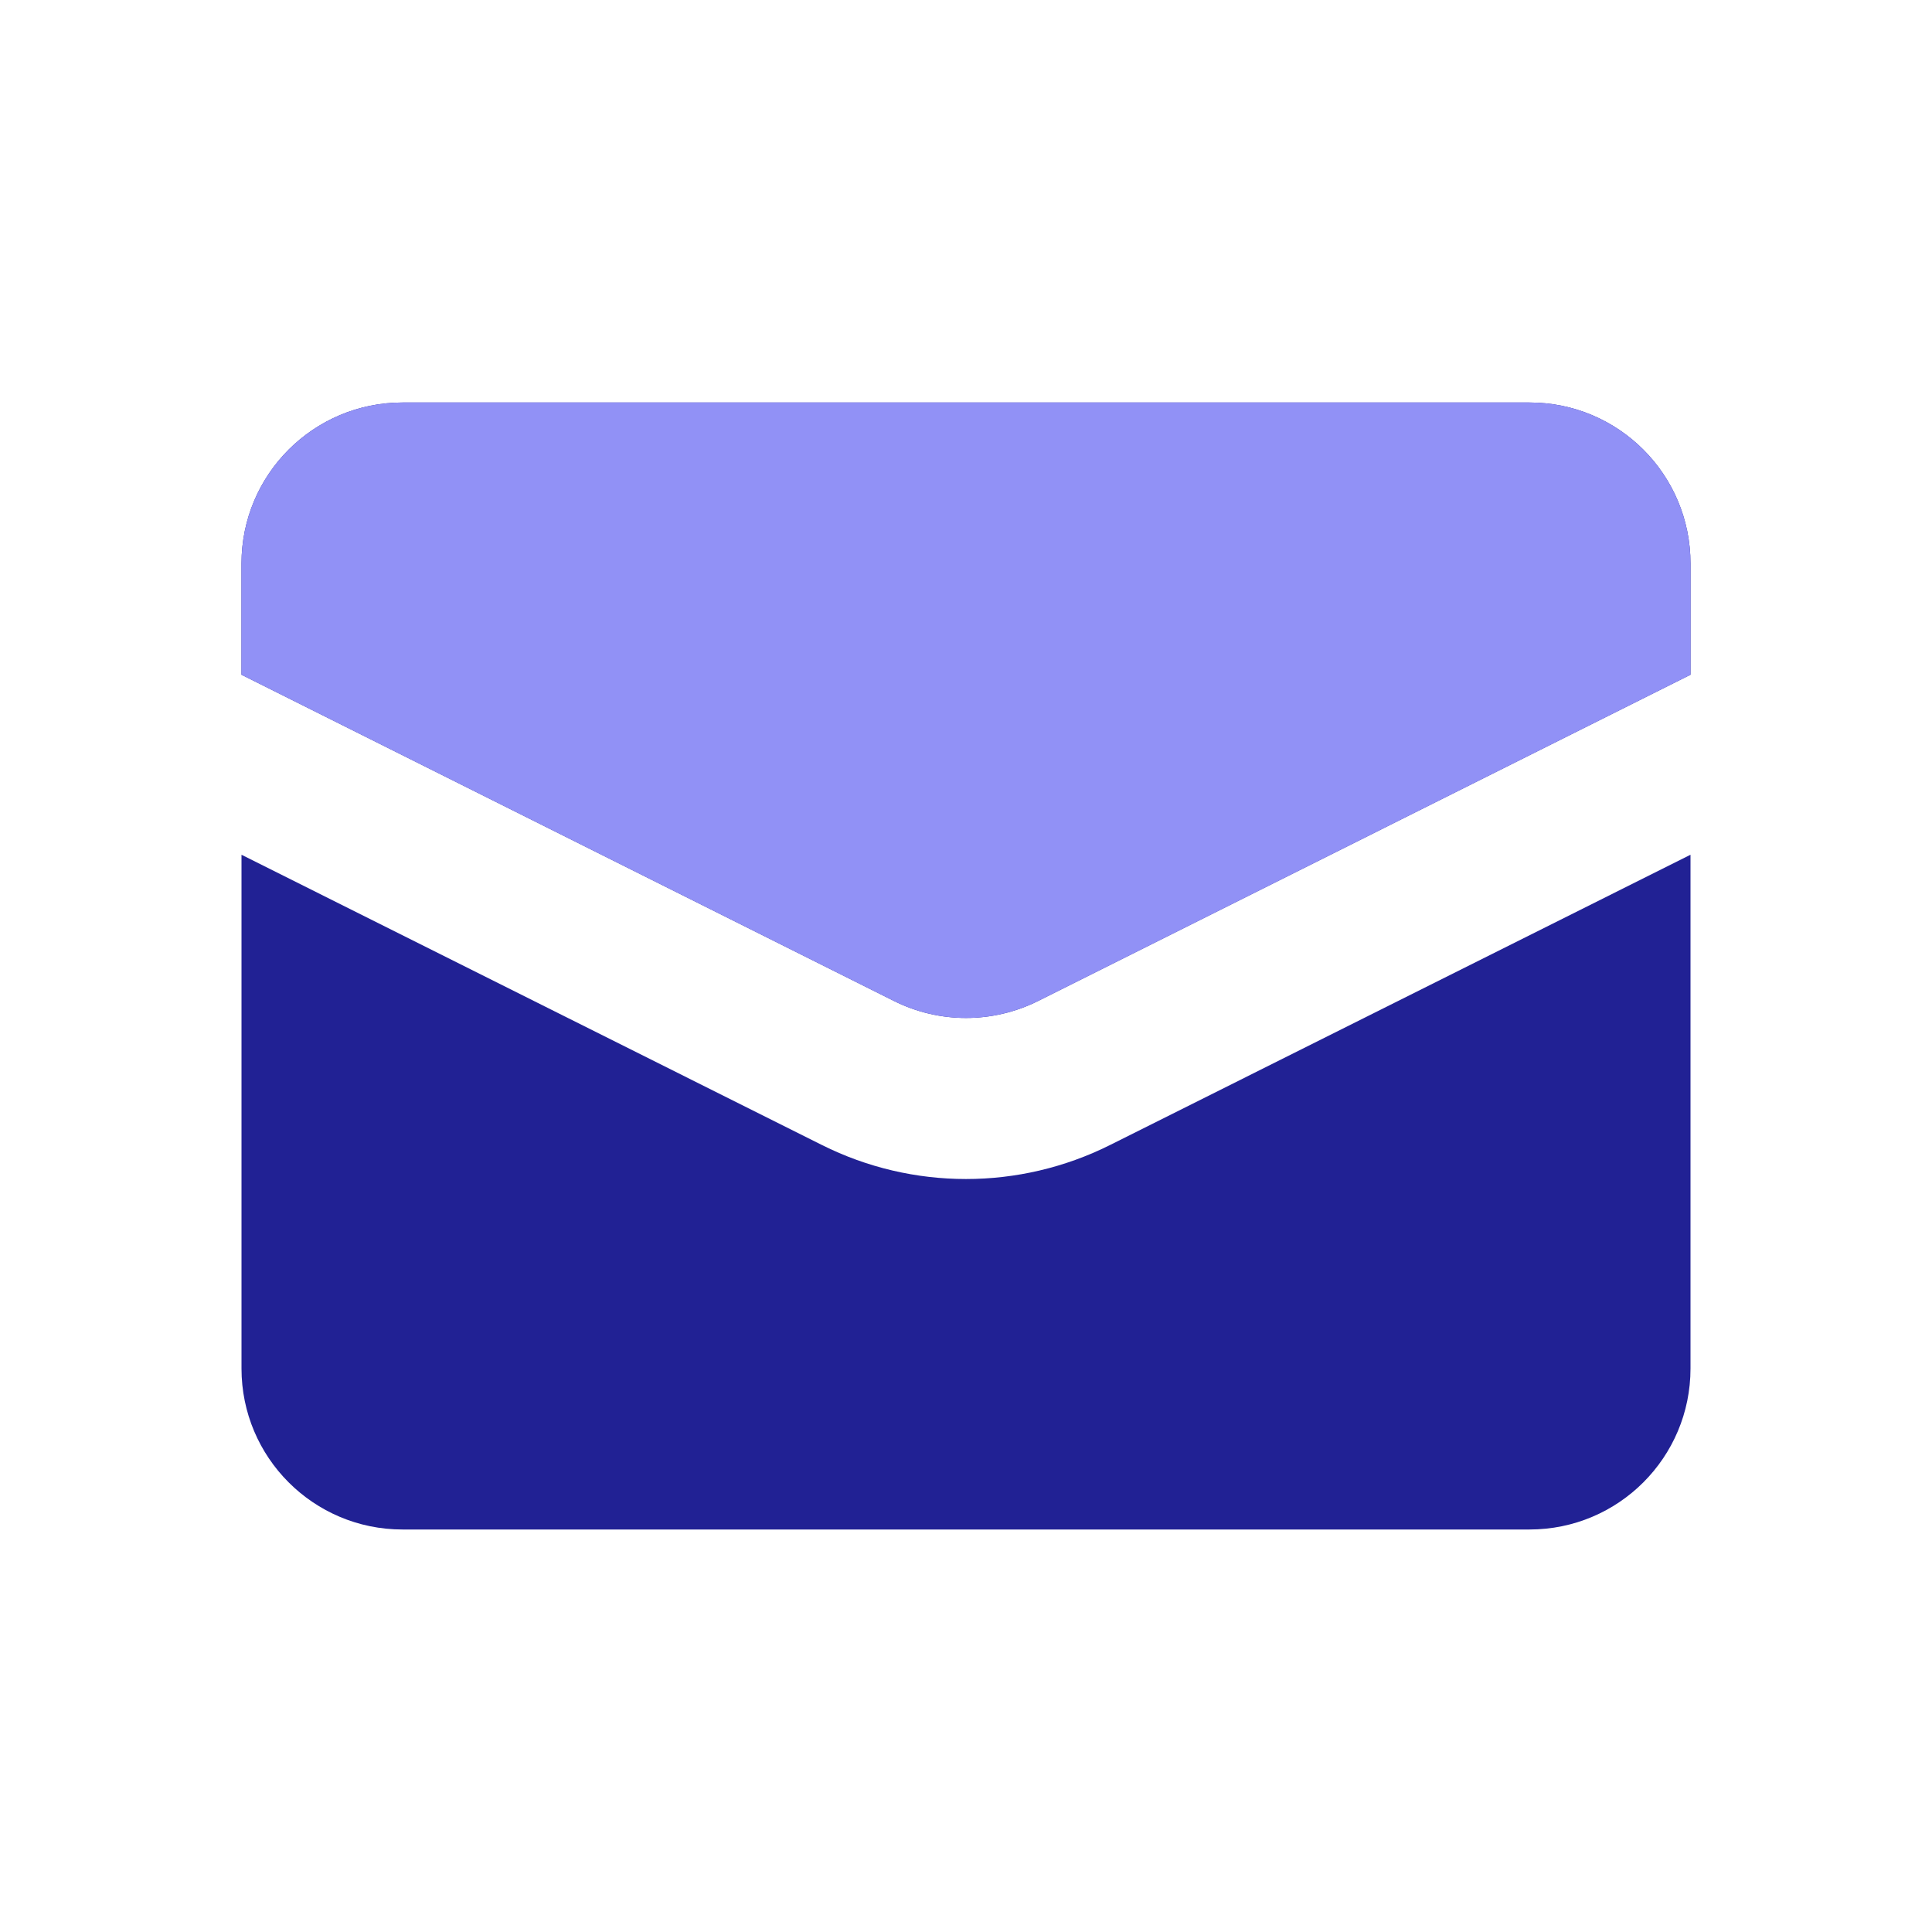 <?xml version="1.0" encoding="utf-8"?>
<svg xmlns="http://www.w3.org/2000/svg" width="24" height="24" viewBox="0 0 24 24" fill="none">
<path fill-rule="evenodd" clip-rule="evenodd" d="M5 5C3.895 5 3 5.895 3 7V8.382L11.106 12.435C11.669 12.716 12.331 12.716 12.895 12.435L21 8.382V7C21 5.895 20.105 5 19 5H5ZM21 10.618L13.789 14.224C12.663 14.787 11.337 14.787 10.211 14.224L3 10.618V17C3 18.105 3.895 19 5 19H19C20.105 19 21 18.105 21 17V10.618Z" fill="#212194"/>
<path fill-rule="evenodd" clip-rule="evenodd" d="M5 5C3.895 5 3 5.895 3 7V8.382L11.106 12.435C11.669 12.716 12.331 12.716 12.895 12.435L21 8.382V7C21 5.895 20.105 5 19 5H5Z" fill="#9191F6"/>
</svg>